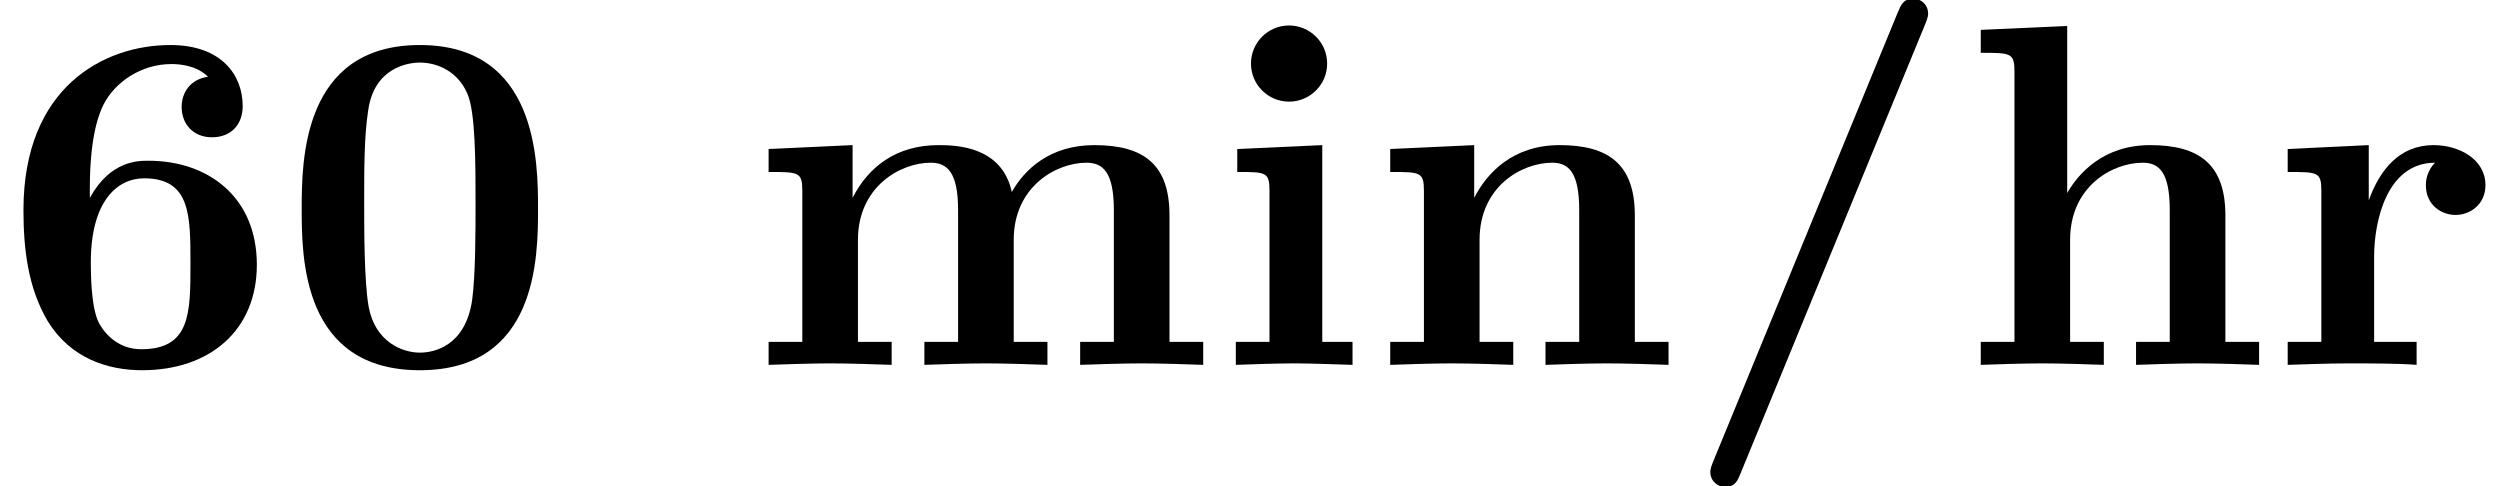 <?xml version='1.0' encoding='UTF-8'?>
<!-- This file was generated by dvisvgm 1.15.1 -->
<svg height='10.868pt' version='1.1' viewBox='70.735 60.591 55.851 10.868' width='55.851pt' xmlns='http://www.w3.org/2000/svg' xmlns:xlink='http://www.w3.org/1999/xlink'>
<defs>
<path d='M5.509 -7.636C5.564 -7.767 5.564 -7.833 5.564 -7.844C5.564 -8.062 5.389 -8.182 5.236 -8.182C5.007 -8.182 4.953 -8.029 4.887 -7.876L0.753 2.182C0.698 2.313 0.698 2.378 0.698 2.389C0.698 2.607 0.873 2.727 1.025 2.727C1.255 2.727 1.309 2.585 1.375 2.422L5.509 -7.636Z' id='g0-47'/>
<path d='M5.771 -3.48C5.771 -4.538 5.76 -7.145 3.131 -7.145S0.491 -4.549 0.491 -3.48C0.491 -2.4 0.502 0.12 3.131 0.12C5.749 0.12 5.771 -2.389 5.771 -3.48ZM3.131 -0.273C2.738 -0.273 2.127 -0.513 1.985 -1.309C1.887 -1.876 1.887 -3.011 1.887 -3.611C1.887 -4.396 1.887 -5.105 1.975 -5.673C2.105 -6.644 2.869 -6.753 3.131 -6.753C3.535 -6.753 3.982 -6.545 4.189 -6.065C4.375 -5.662 4.375 -4.505 4.375 -3.611C4.375 -3 4.375 -2.007 4.298 -1.44C4.145 -0.425 3.458 -0.273 3.131 -0.273Z' id='g0-48'/>
<path d='M2.007 -3.731V-3.938C2.007 -5.182 2.236 -5.651 2.313 -5.815C2.575 -6.327 3.164 -6.72 3.829 -6.72C4.025 -6.72 4.396 -6.687 4.647 -6.436C4.255 -6.382 4.058 -6.087 4.058 -5.76C4.058 -5.389 4.309 -5.084 4.735 -5.084S5.422 -5.367 5.422 -5.782C5.422 -6.458 4.964 -7.145 3.807 -7.145C2.324 -7.145 0.524 -6.207 0.524 -3.458C0.524 -2.596 0.622 -1.724 1.069 -0.971C1.582 -0.142 2.411 0.12 3.175 0.12C4.691 0.12 5.738 -0.775 5.738 -2.236C5.738 -3.764 4.636 -4.56 3.316 -4.56C3.076 -4.56 2.465 -4.56 2.007 -3.731ZM3.153 -0.349C2.585 -0.349 2.291 -0.775 2.204 -0.949C2.029 -1.298 2.029 -2.095 2.029 -2.291C2.029 -3.655 2.618 -4.167 3.218 -4.167C4.255 -4.167 4.255 -3.349 4.255 -2.258C4.255 -1.156 4.255 -0.349 3.153 -0.349Z' id='g0-54'/>
<path d='M1.244 -0.513H0.491V0C0.796 -0.011 1.451 -0.033 1.865 -0.033C2.291 -0.033 2.935 -0.011 3.24 0V-0.513H2.487V-2.793C2.487 -3.982 3.425 -4.516 4.113 -4.516C4.484 -4.516 4.713 -4.287 4.713 -3.458V-0.513H3.96V0C4.265 -0.011 4.92 -0.033 5.335 -0.033C5.76 -0.033 6.404 -0.011 6.709 0V-0.513H5.956V-3.338C5.956 -4.484 5.367 -4.909 4.276 -4.909C3.229 -4.909 2.673 -4.276 2.422 -3.84V-7.571L0.491 -7.484V-6.971C1.167 -6.971 1.244 -6.971 1.244 -6.545V-0.513Z' id='g0-104'/>
<path d='M2.444 -4.909L0.545 -4.822V-4.309C1.189 -4.309 1.265 -4.309 1.265 -3.884V-0.513H0.513V0C0.851 -0.011 1.385 -0.033 1.844 -0.033C2.171 -0.033 2.727 -0.011 3.12 0V-0.513H2.444V-4.909ZM2.553 -6.731C2.553 -7.211 2.16 -7.582 1.702 -7.582C1.233 -7.582 0.851 -7.2 0.851 -6.731S1.233 -5.88 1.702 -5.88C2.16 -5.88 2.553 -6.251 2.553 -6.731Z' id='g0-105'/>
<path d='M1.244 -3.884V-0.513H0.491V0C0.796 -0.011 1.451 -0.033 1.865 -0.033C2.291 -0.033 2.935 -0.011 3.24 0V-0.513H2.487V-2.793C2.487 -3.982 3.436 -4.516 4.113 -4.516C4.484 -4.516 4.724 -4.298 4.724 -3.458V-0.513H3.971V0C4.276 -0.011 4.931 -0.033 5.345 -0.033C5.771 -0.033 6.415 -0.011 6.72 0V-0.513H5.967V-2.793C5.967 -3.982 6.916 -4.516 7.593 -4.516C7.964 -4.516 8.204 -4.298 8.204 -3.458V-0.513H7.451V0C7.756 -0.011 8.411 -0.033 8.825 -0.033C9.251 -0.033 9.895 -0.011 10.2 0V-0.513H9.447V-3.338C9.447 -4.462 8.891 -4.909 7.767 -4.909C6.775 -4.909 6.207 -4.364 5.924 -3.862C5.705 -4.876 4.702 -4.909 4.287 -4.909C3.338 -4.909 2.716 -4.418 2.367 -3.731V-4.909L0.491 -4.822V-4.309C1.167 -4.309 1.244 -4.309 1.244 -3.884Z' id='g0-109'/>
<path d='M1.244 -3.884V-0.513H0.491V0C0.796 -0.011 1.451 -0.033 1.865 -0.033C2.291 -0.033 2.935 -0.011 3.24 0V-0.513H2.487V-2.793C2.487 -3.982 3.425 -4.516 4.113 -4.516C4.484 -4.516 4.713 -4.287 4.713 -3.458V-0.513H3.96V0C4.265 -0.011 4.92 -0.033 5.335 -0.033C5.76 -0.033 6.404 -0.011 6.709 0V-0.513H5.956V-3.338C5.956 -4.484 5.367 -4.909 4.276 -4.909C3.229 -4.909 2.651 -4.287 2.367 -3.731V-4.909L0.491 -4.822V-4.309C1.167 -4.309 1.244 -4.309 1.244 -3.884Z' id='g0-110'/>
<path d='M2.215 -3.676V-4.909L0.404 -4.822V-4.309C1.08 -4.309 1.156 -4.309 1.156 -3.884V-0.513H0.404V0C0.785 -0.011 1.276 -0.033 1.778 -0.033C2.193 -0.033 2.891 -0.033 3.284 0V-0.513H2.335V-2.422C2.335 -3.185 2.607 -4.516 3.698 -4.516C3.687 -4.505 3.491 -4.331 3.491 -4.015C3.491 -3.567 3.84 -3.349 4.156 -3.349S4.822 -3.578 4.822 -4.015C4.822 -4.593 4.233 -4.909 3.665 -4.909C2.902 -4.909 2.465 -4.364 2.215 -3.676Z' id='g0-114'/>
</defs>
<g id='page1'>
<use x='70.735' xlink:href='#g0-54' y='68.742'/>
<use x='76.984' xlink:href='#g0-48' y='68.742'/>
<use x='87.415' xlink:href='#g0-109' y='68.742'/>
<use x='97.831' xlink:href='#g0-105' y='68.742'/>
<use x='101.302' xlink:href='#g0-110' y='68.742'/>
<use x='108.246' xlink:href='#g0-47' y='68.742'/>
<use x='114.495' xlink:href='#g0-104' y='68.742'/>
<use x='121.439' xlink:href='#g0-114' y='68.742'/>
</g>
</svg>
<!--Rendered by QuickLaTeX.com-->